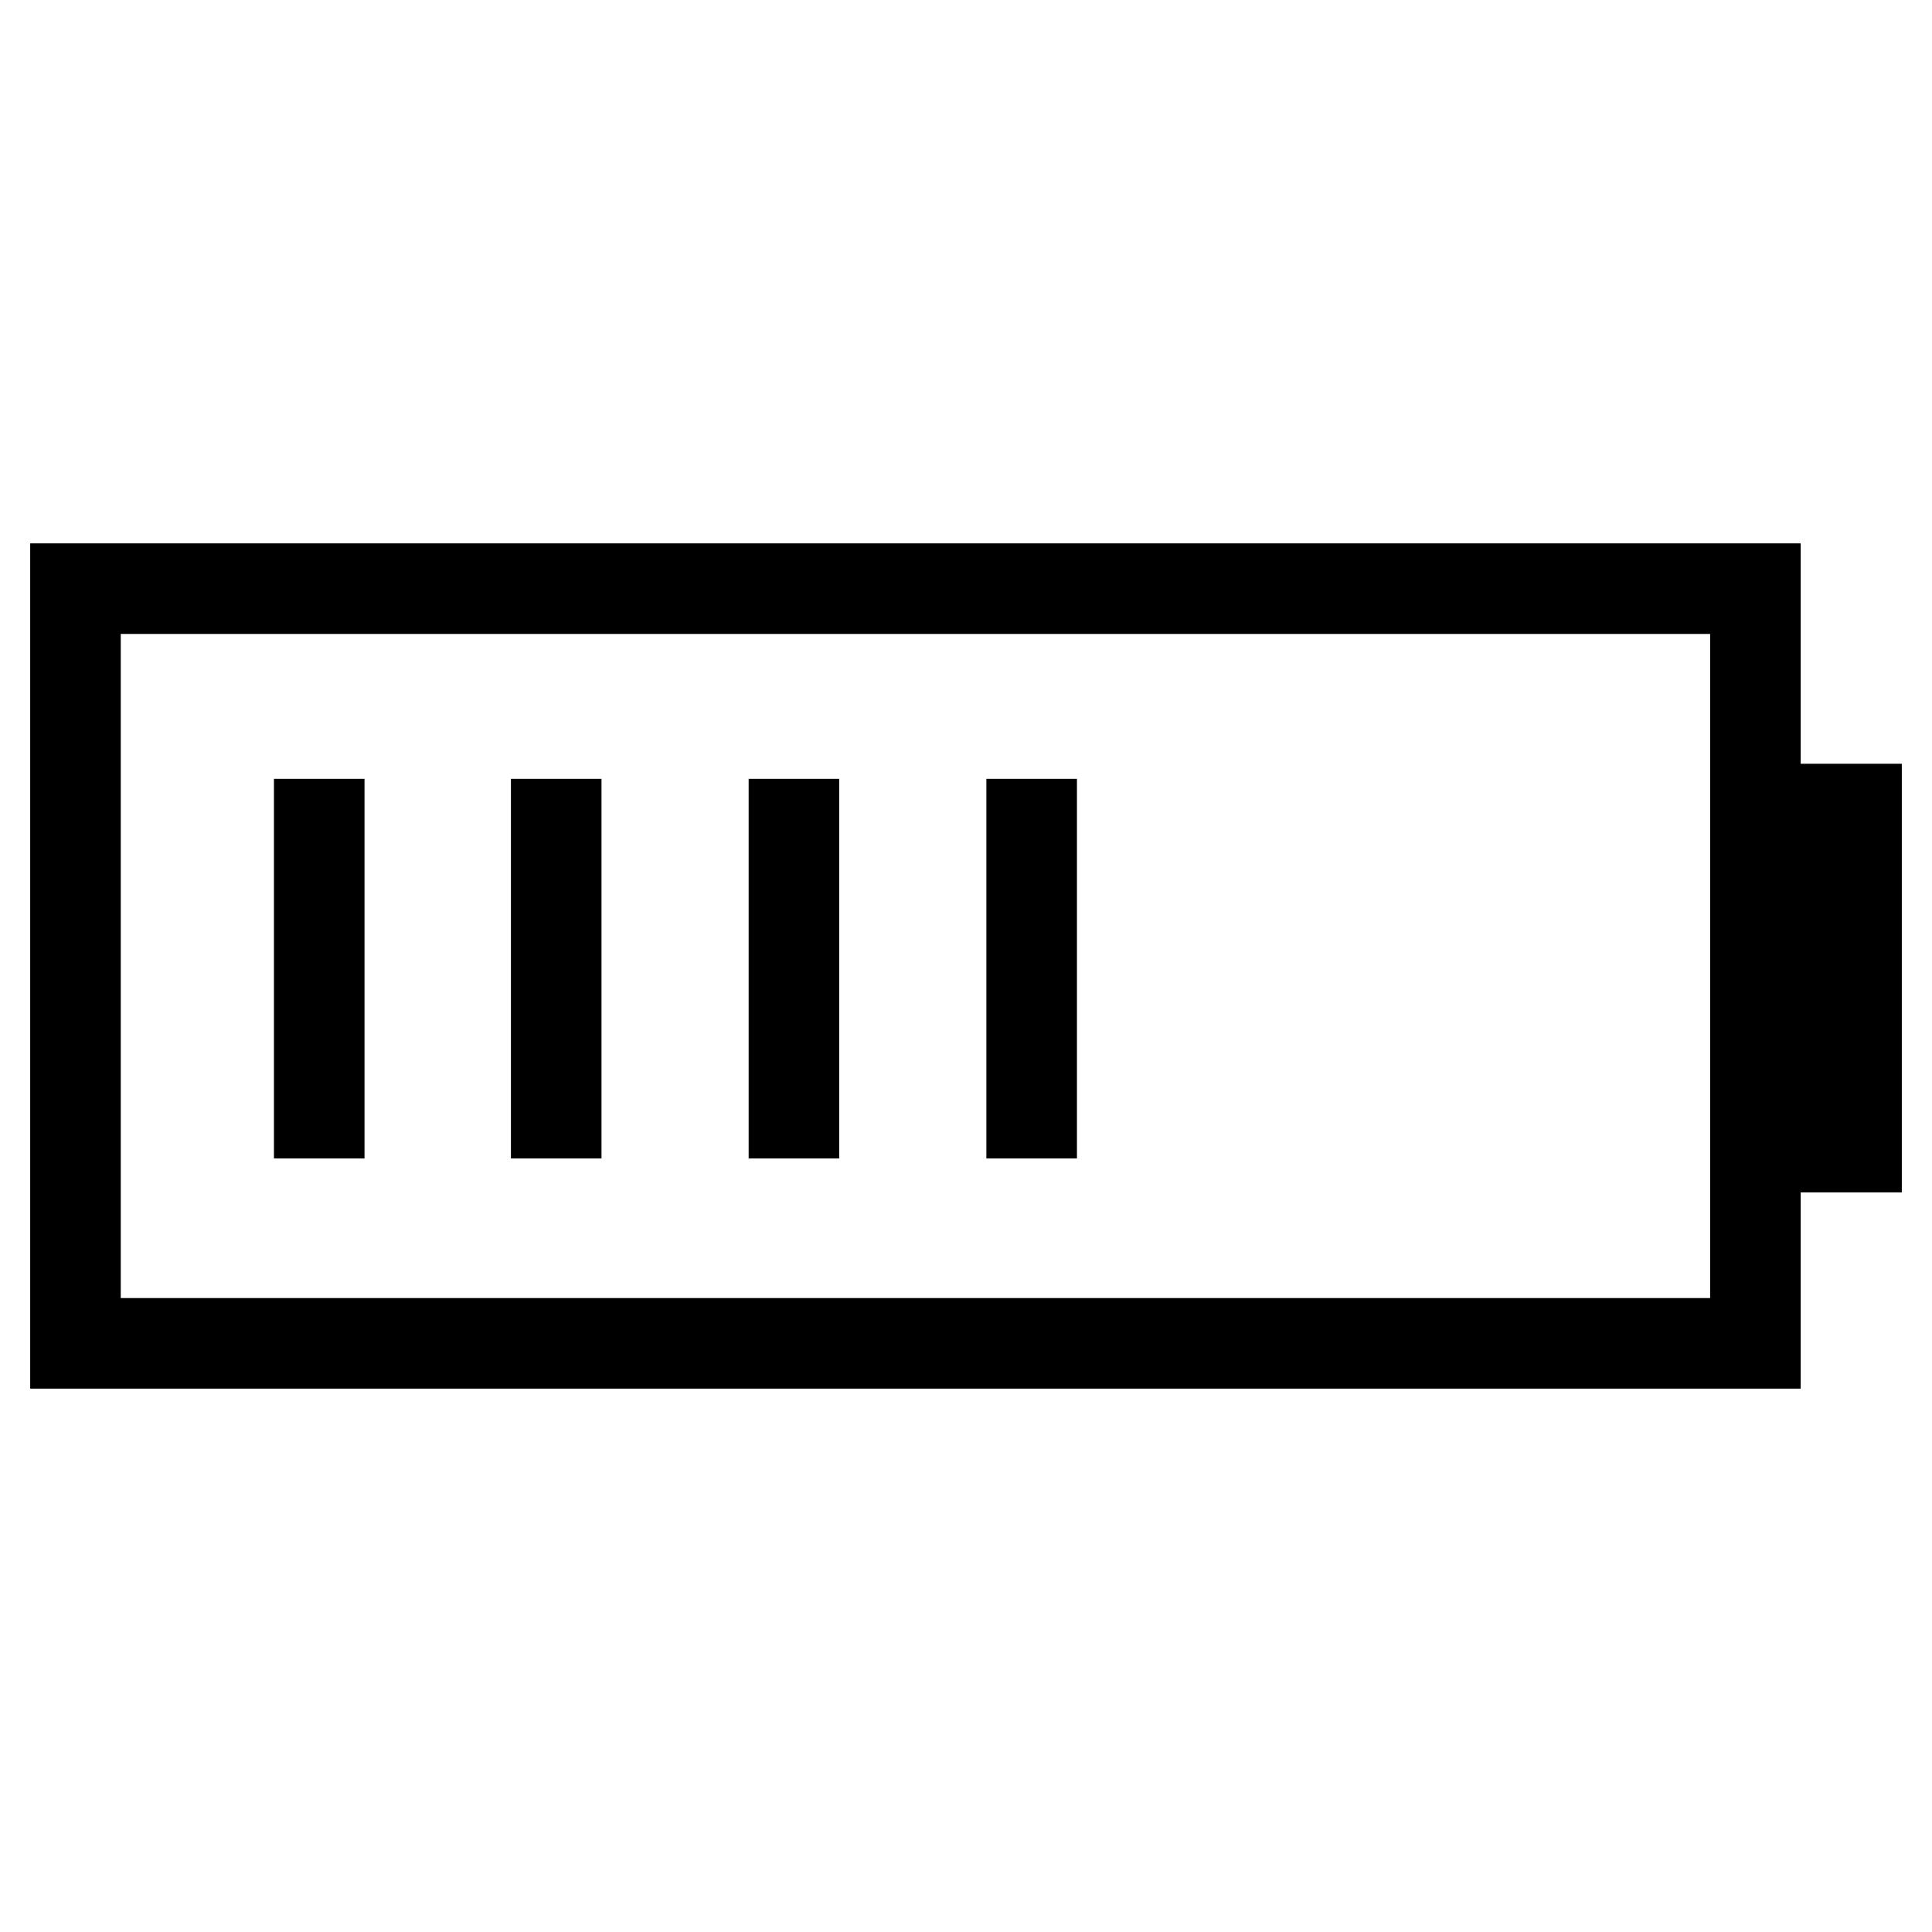<?xml version="1.0" encoding="utf-8"?>
<!-- Svg Vector Icons : http://www.onlinewebfonts.com/icon -->
<!DOCTYPE svg PUBLIC "-//W3C//DTD SVG 1.1//EN" "http://www.w3.org/Graphics/SVG/1.1/DTD/svg11.dtd">
<svg version="1.1" xmlns="http://www.w3.org/2000/svg" xmlns:xlink="http://www.w3.org/1999/xlink" x="0px" y="0px" viewBox="0 0 256 256" enable-background="new 0 0 256 256" xml:space="preserve">
<g> <path stroke-width="12" fill-opacity="0" stroke="#000000"  d="M10,78h222.6V178H10V78z M42.3,103.2v50.3V103.2z M73.7,103.2v50.3V103.2z M105.2,103.2v50.3V103.2z  M136.7,103.2v50.3V103.2z M237.3,107.2h8.7V152h-8.7V107.2z"/></g>
</svg>